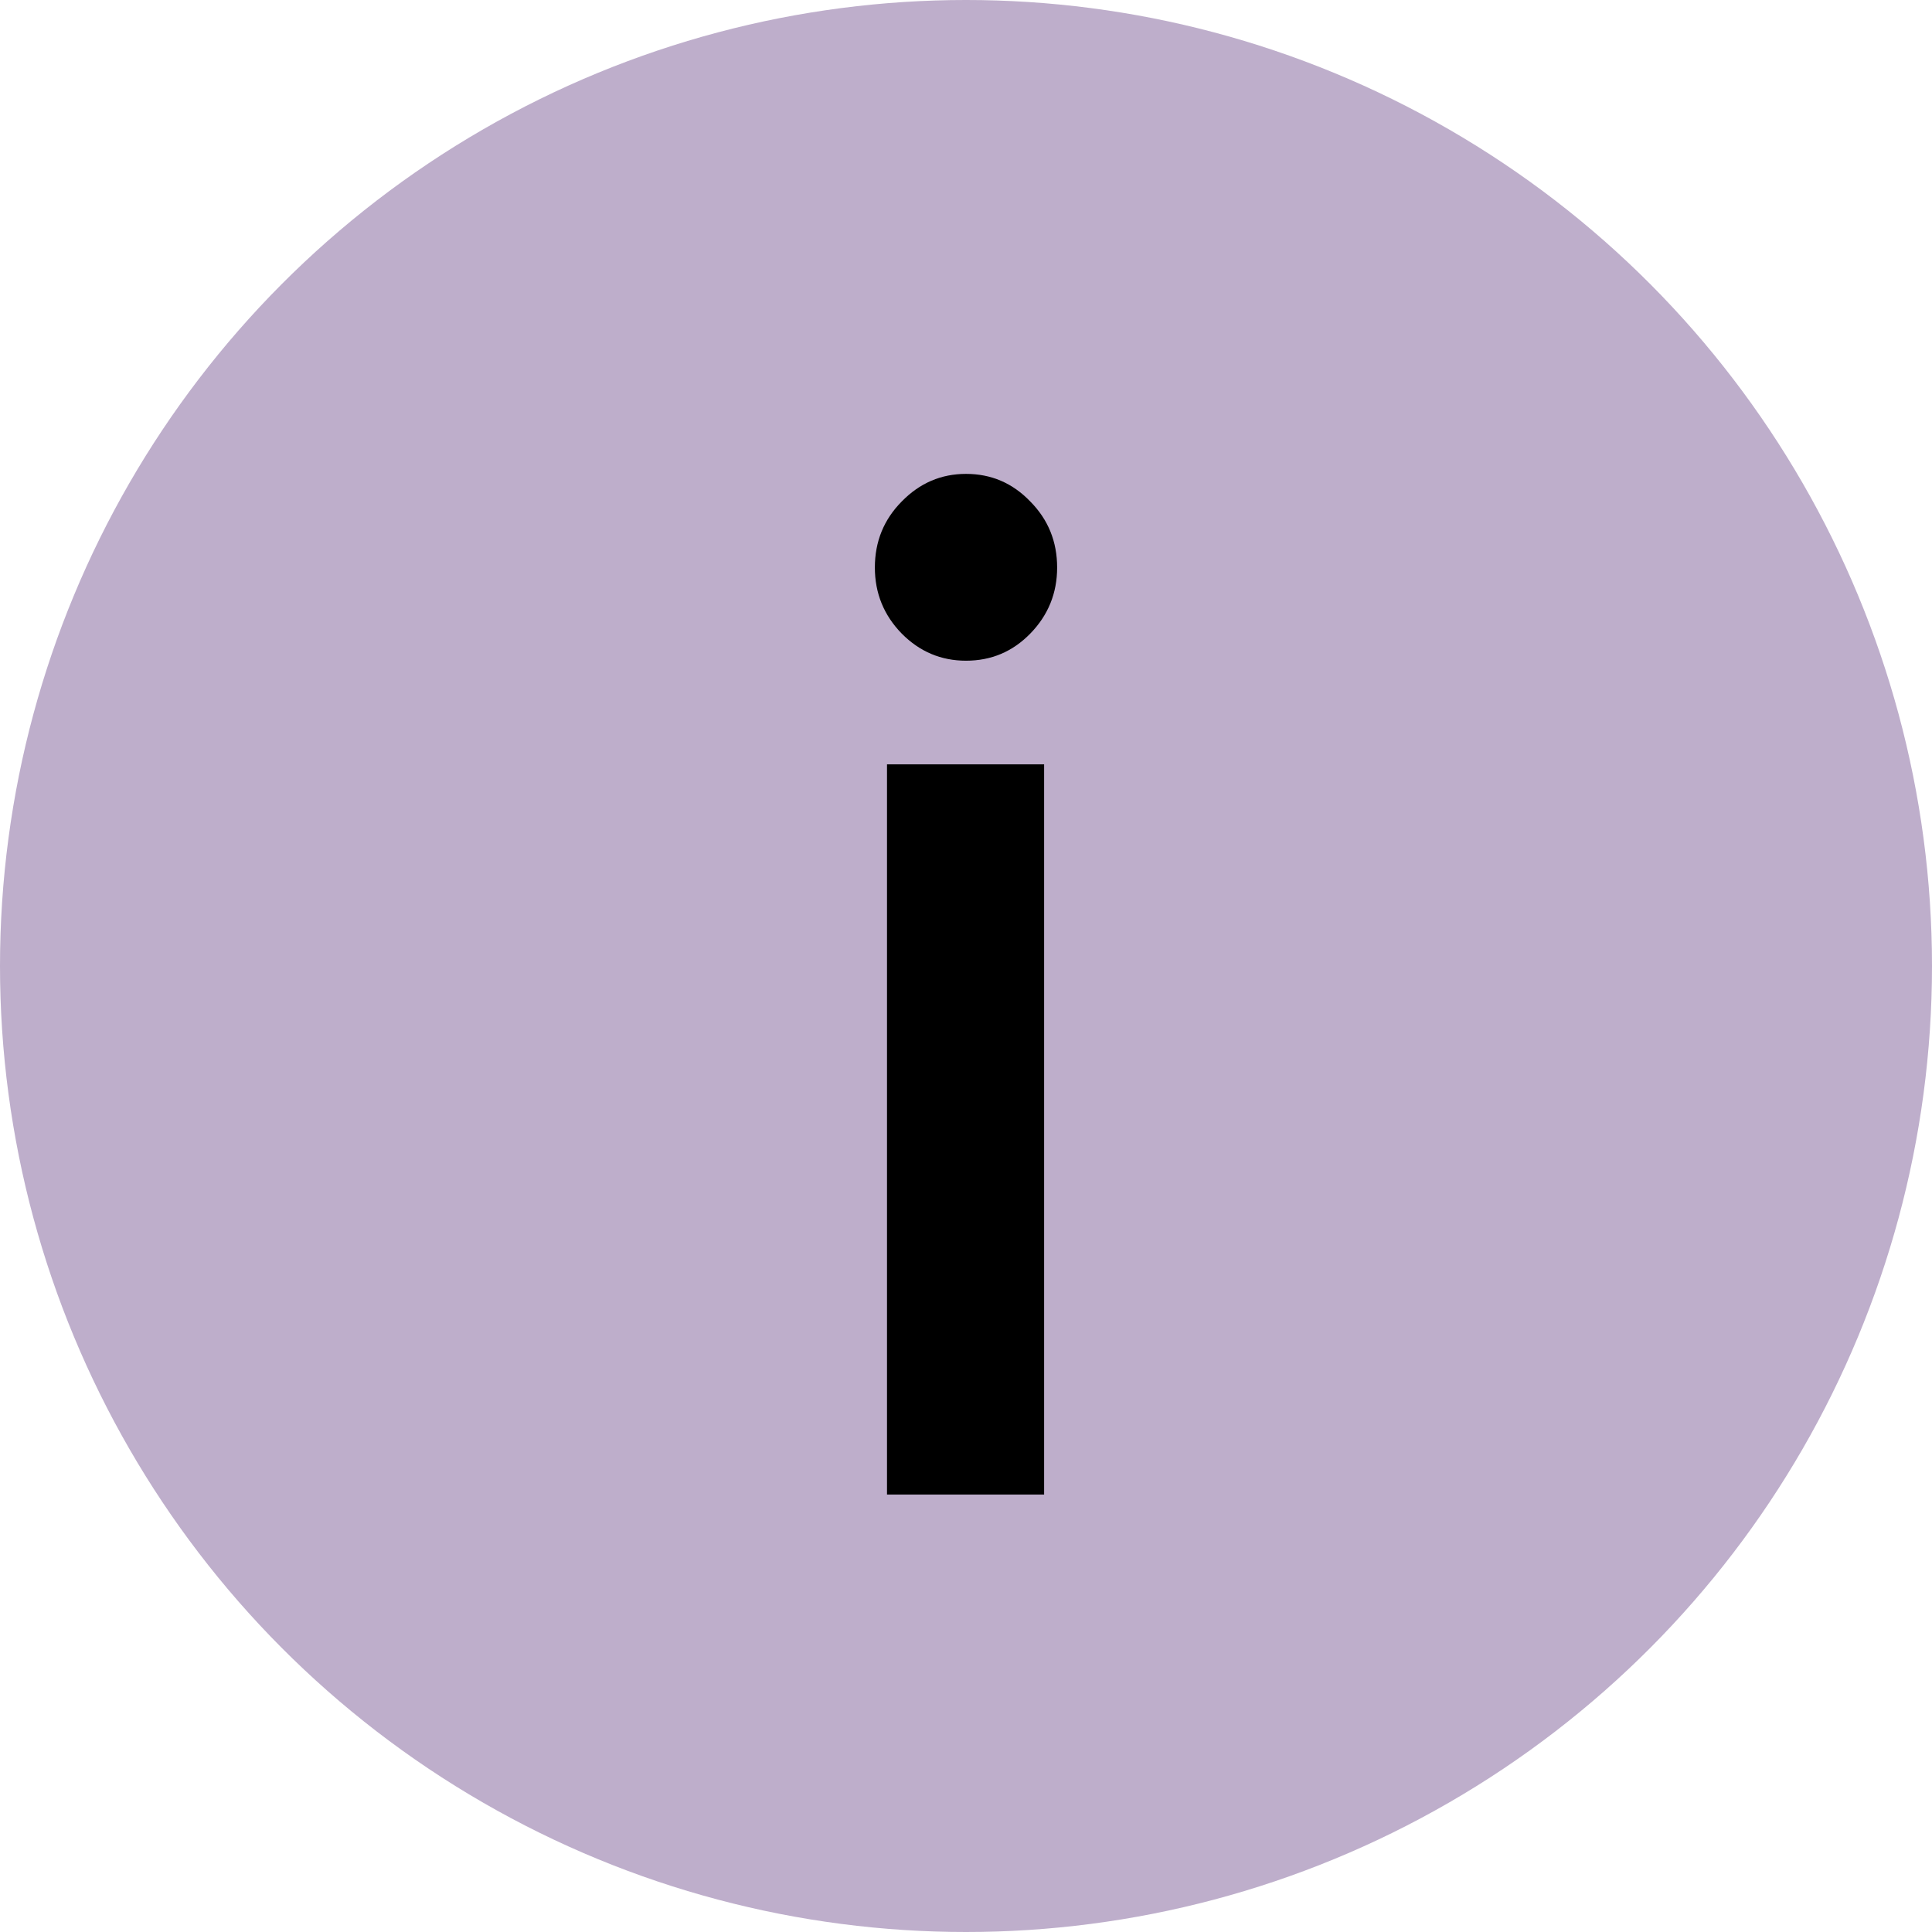 <?xml version="1.0" encoding="UTF-8"?> <svg xmlns="http://www.w3.org/2000/svg" width="53" height="53" viewBox="0 0 53 53" fill="none"><circle cx="26.5" cy="26.5" r="26.5" fill="#BEAECB"></circle><path d="M24.333 41V20.968H28.643V41H24.333ZM26.5 18.125C25.817 18.125 25.23 17.878 24.738 17.382C24.246 16.878 24 16.273 24 15.569C24 14.856 24.246 14.252 24.738 13.756C25.23 13.252 25.817 13 26.5 13C27.191 13 27.778 13.252 28.262 13.756C28.754 14.252 29 14.856 29 15.569C29 16.273 28.754 16.878 28.262 17.382C27.778 17.878 27.191 18.125 26.5 18.125Z" fill="black"></path></svg> 